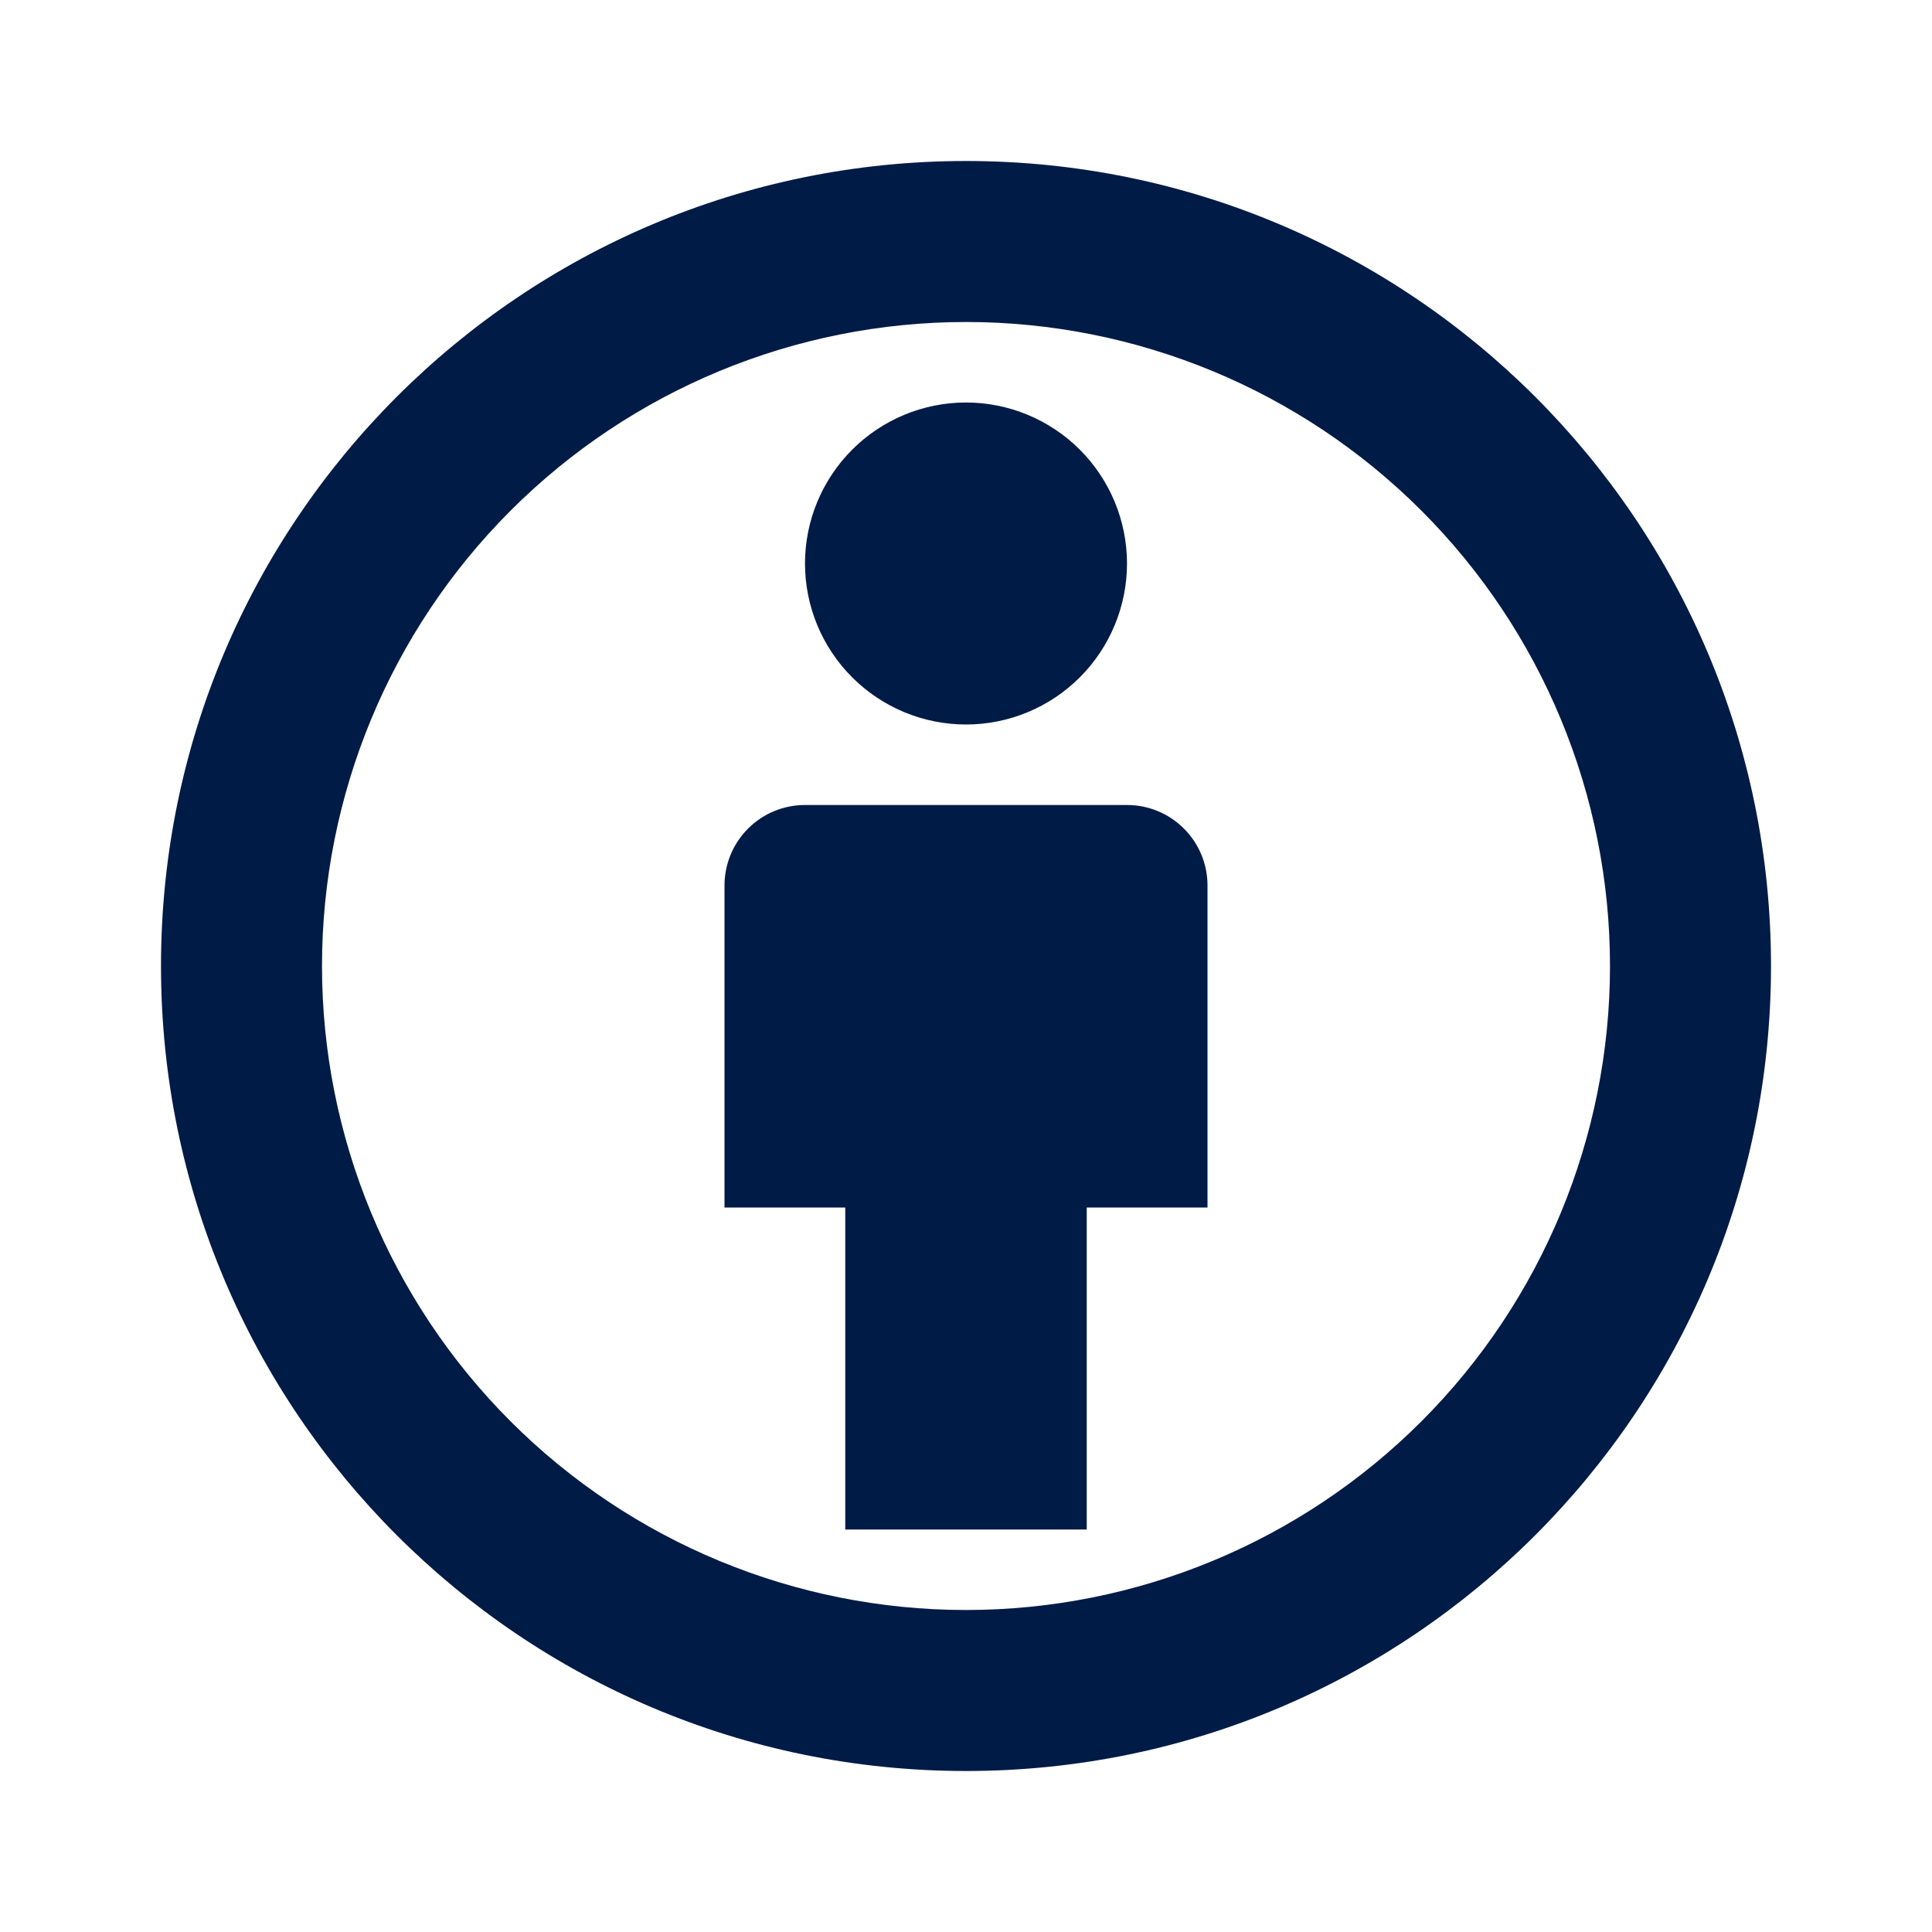 <svg width="24" height="24" viewBox="0 0 24 24" fill="none" xmlns="http://www.w3.org/2000/svg">
<g clip-path="url(#clip0_506_125)">
<path d="M12 2C17.523 2 22 6.477 22 12C22 17.523 17.523 22 12 22C6.477 22 2 17.523 2 12C2 6.477 6.477 2 12 2ZM12 4C9.878 4 7.843 4.843 6.343 6.343C4.843 7.843 4 9.878 4 12C4 14.122 4.843 16.157 6.343 17.657C7.843 19.157 9.878 20 12 20C14.122 20 16.157 19.157 17.657 17.657C19.157 16.157 20 14.122 20 12C20 9.878 19.157 7.843 17.657 6.343C16.157 4.843 14.122 4 12 4V4ZM14 10C14.265 10 14.52 10.105 14.707 10.293C14.895 10.48 15 10.735 15 11V15H13.5V19H10.5V15H9V11C9 10.735 9.105 10.48 9.293 10.293C9.48 10.105 9.735 10 10 10H14ZM12 5C12.53 5 13.039 5.211 13.414 5.586C13.789 5.961 14 6.47 14 7C14 7.53 13.789 8.039 13.414 8.414C13.039 8.789 12.53 9 12 9C11.47 9 10.961 8.789 10.586 8.414C10.211 8.039 10 7.53 10 7C10 6.47 10.211 5.961 10.586 5.586C10.961 5.211 11.47 5 12 5Z" fill="#001B46"/>
</g>
<defs>
<clipPath id="clip0_506_125">
<rect width="24" height="24" fill="white"/>
</clipPath>
</defs>
</svg>
